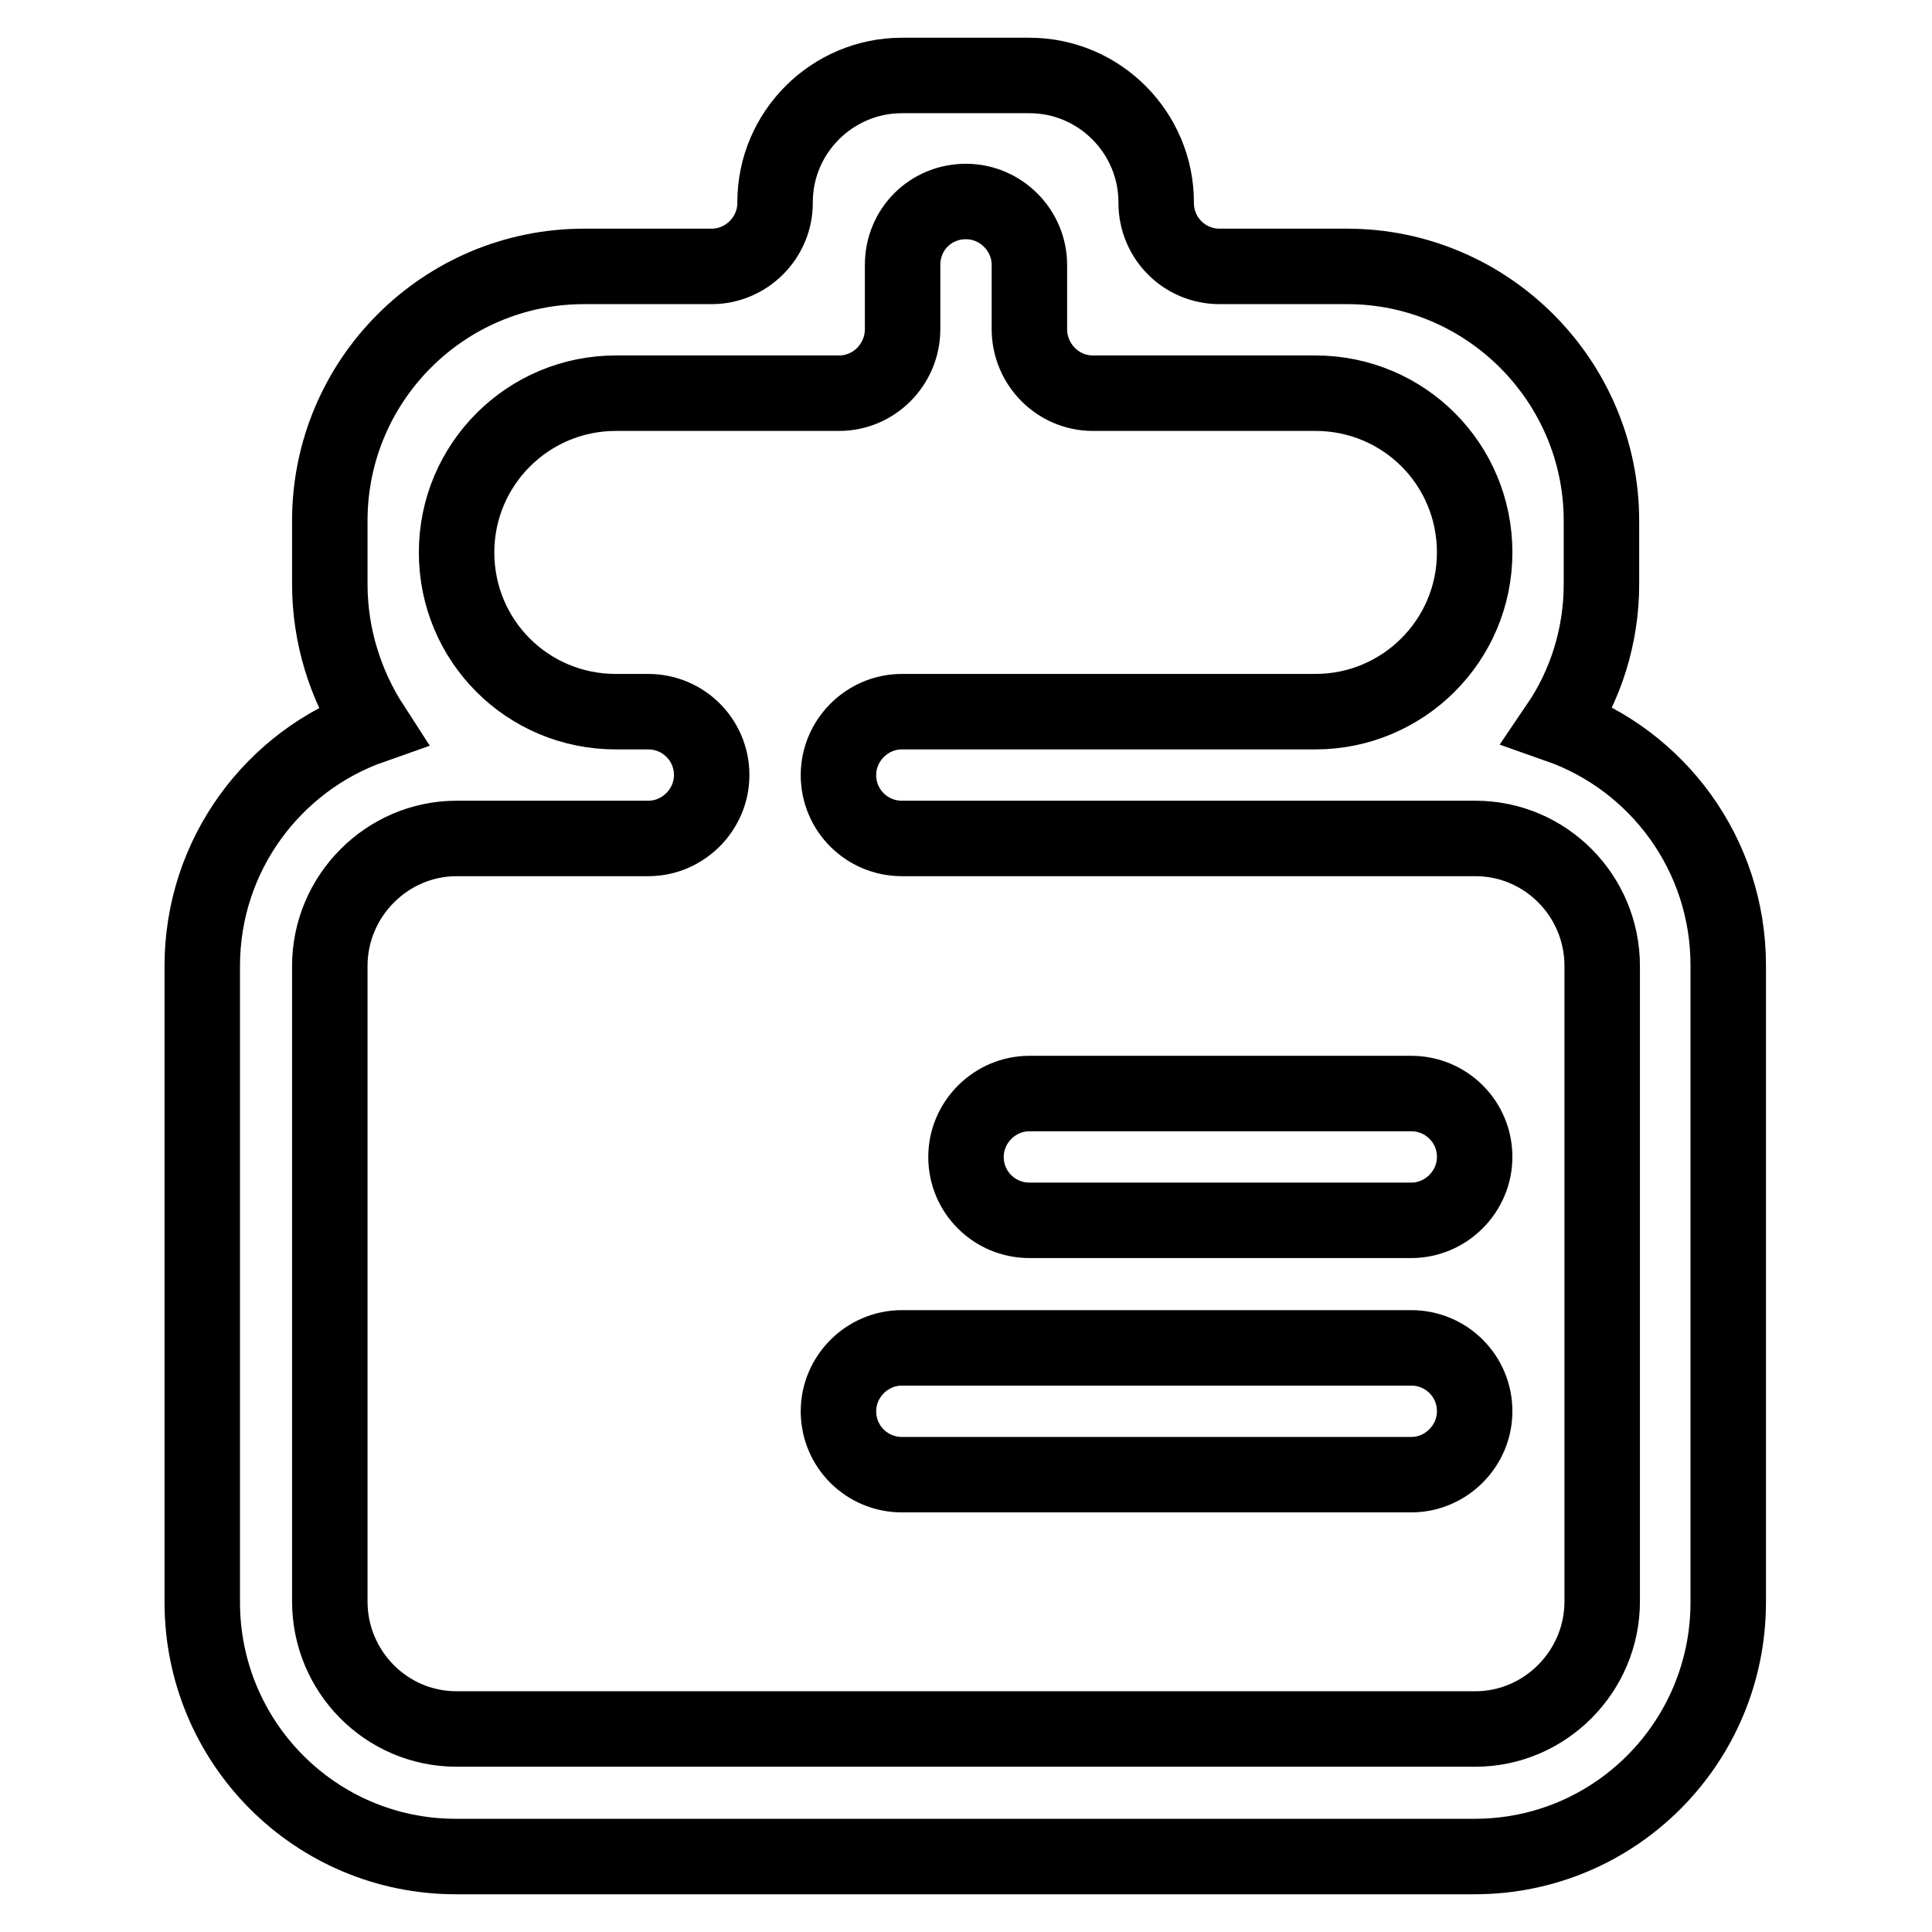 <?xml version="1.0" encoding="utf-8"?>
<!-- Svg Vector Icons : http://www.onlinewebfonts.com/icon -->
<!DOCTYPE svg PUBLIC "-//W3C//DTD SVG 1.1//EN" "http://www.w3.org/Graphics/SVG/1.1/DTD/svg11.dtd">
<svg version="1.1" xmlns="http://www.w3.org/2000/svg" xmlns:xlink="http://www.w3.org/1999/xlink" x="0px" y="0px" viewBox="0 0 256 256" enable-background="new 0 0 256 256" xml:space="preserve">
<g><g><path stroke-width="10" fill-opacity="0" stroke="#000000"  d="M43.7,77.4V69c0-18.6,15.1-33.7,33.7-33.7h16.9c4.6,0,8.4-3.8,8.4-8.4v-0.1c0-9.3,7.6-16.8,16.8-16.8h16.9c9.3,0,16.8,7.6,16.8,16.8v0.1c0,4.6,3.7,8.4,8.4,8.4h16.9c18.6,0,33.7,15.2,33.7,33.7v8.4c0,6.9-2.1,13.4-5.7,18.7c13.1,4.6,22.5,17.1,22.5,31.8v84.4c0,18.6-15,33.7-33.6,33.7h-135c-18.6,0-33.6-15.1-33.6-33.7V128c0-14.7,9.4-27.2,22.5-31.8C45.8,90.8,43.7,84.3,43.7,77.4z M128,153.3c0-4.6,3.8-8.4,8.4-8.4H187c4.6,0,8.4,3.7,8.4,8.4c0,4.6-3.8,8.4-8.4,8.4h-50.6C131.8,161.7,128,158,128,153.3z M111.1,187c0-4.6,3.8-8.4,8.4-8.4H187c4.6,0,8.4,3.7,8.4,8.4c0,4.6-3.8,8.4-8.4,8.4h-67.5C114.9,195.4,111.1,191.7,111.1,187z M111.1,102.7c0-4.6,3.8-8.4,8.4-8.4h54.8c11.6,0,21.1-9.4,21.1-21.1c0-11.7-9.4-21.1-21.1-21.1h-29.5c-4.6,0-8.4-3.8-8.4-8.5v-8.5c0-4.6-3.8-8.4-8.4-8.4c-4.7,0-8.4,3.7-8.4,8.4v8.5c0,4.7-3.8,8.5-8.4,8.5H81.6c-11.6,0-21.1,9.4-21.1,21.1c0,11.7,9.4,21.1,21.1,21.1h4.3c4.6,0,8.4,3.7,8.4,8.4l0,0c0,4.6-3.8,8.4-8.4,8.4H60.5c-9.2,0-16.8,7.6-16.8,16.9v84.2c0,9.3,7.5,16.9,16.8,16.9h135c9.2,0,16.8-7.6,16.8-16.9V128c0-9.3-7.5-16.9-16.8-16.9h-76C114.9,111.1,111.1,107.4,111.1,102.7L111.1,102.7z"/></g></g>
</svg>